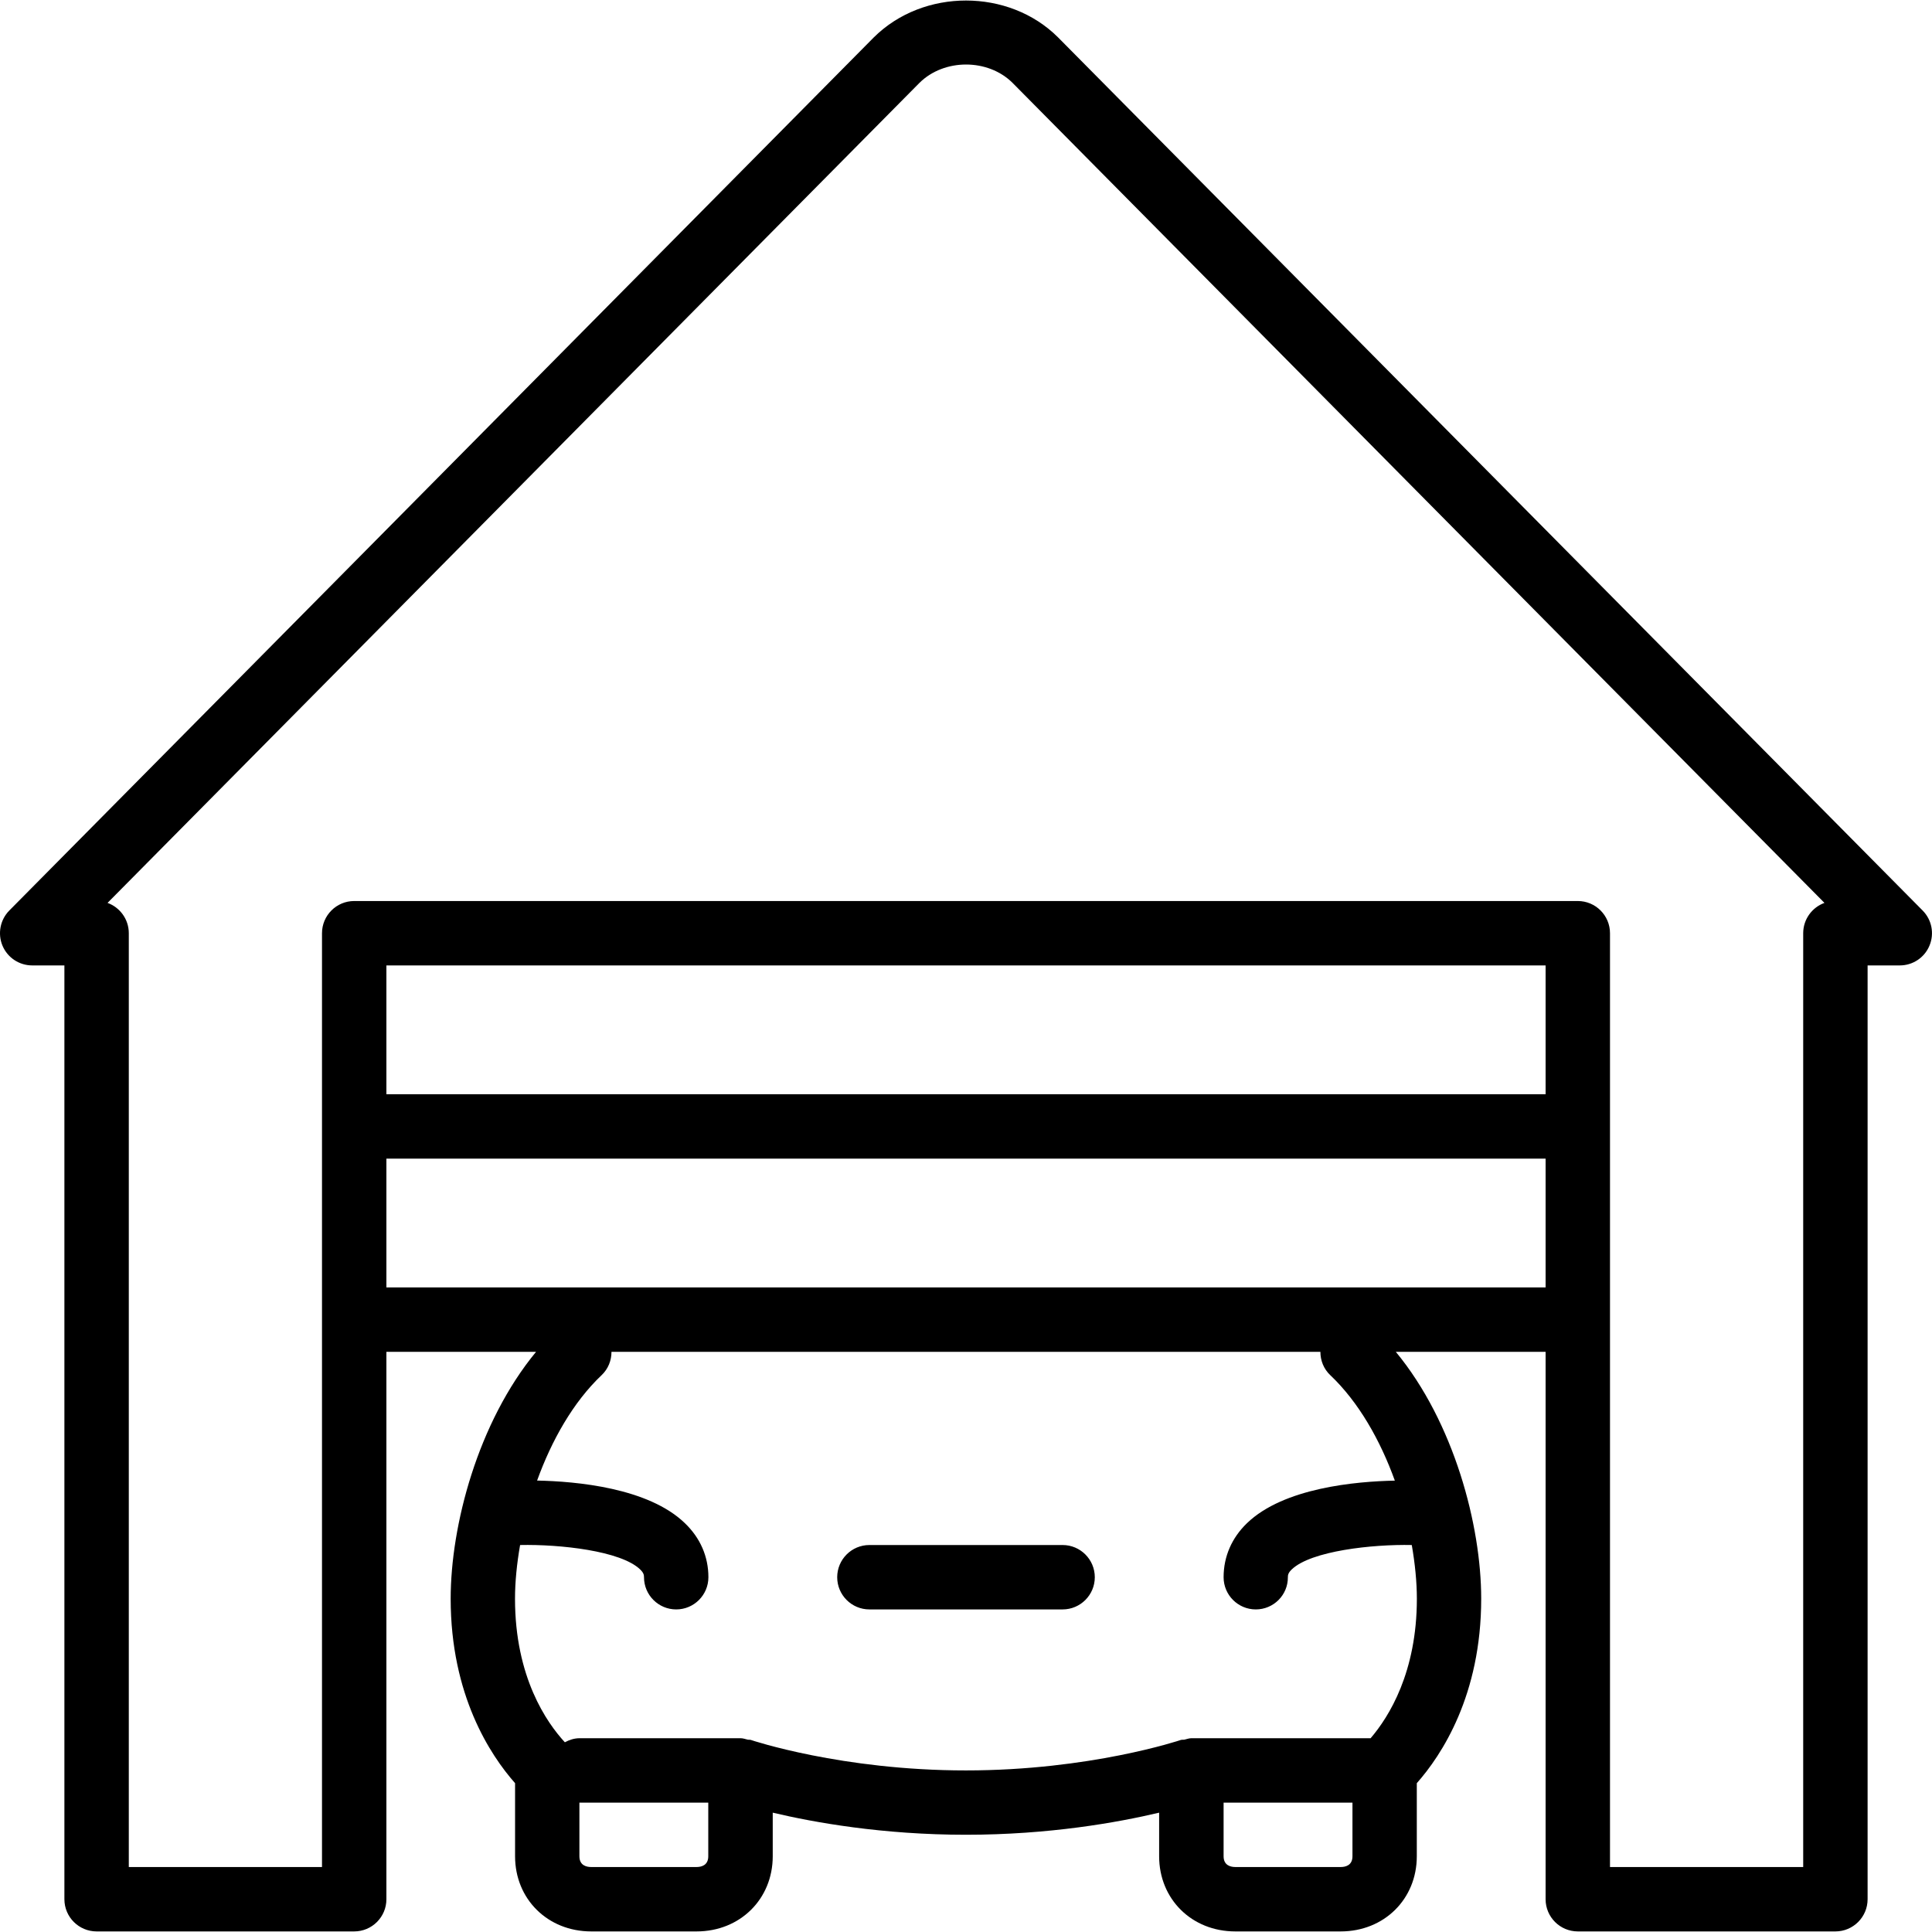 <?xml version="1.0" encoding="iso-8859-1"?>
<!-- Generator: Adobe Illustrator 19.2.1, SVG Export Plug-In . SVG Version: 6.00 Build 0)  -->
<svg version="1.1" id="Layer_1" xmlns="http://www.w3.org/2000/svg" xmlns:xlink="http://www.w3.org/1999/xlink" x="0px" y="0px"
	 viewBox="0 0 30 30" style="enable-background:new 0 0 30 30;" xml:space="preserve">
<g>
	<g>
		<path d="M16.5,23.991h-3c-0.276,0-0.5,0.224-0.5,0.5s0.224,0.5,0.5,0.5h3c0.276,0,0.5-0.224,0.5-0.5S16.776,23.991,16.5,23.991z
			 M29.855,14.139L16.426,0.577c-0.76-0.756-2.086-0.762-2.857,0.003L0.144,14.139c-0.141,0.143-0.183,0.358-0.106,0.544
			c0.078,0.187,0.26,0.308,0.462,0.308H1v14.5c0,0.276,0.224,0.5,0.5,0.5h4c0.276,0,0.5-0.224,0.5-0.5v-8.5h2.324
			c-0.905,1.097-1.326,2.698-1.326,3.833c0,1.497,0.614,2.428,1,2.865v1.135c0,0.666,0.508,1.167,1.182,1.167h1.637
			c0.674,0,1.182-0.502,1.182-1.167v-0.677c0.642,0.152,1.705,0.343,3,0.343c1.295,0,2.358-0.191,3-0.343v0.677
			c0,0.666,0.508,1.167,1.182,1.167h1.637c0.674,0,1.182-0.501,1.182-1.167v-1.135c0.386-0.436,1-1.367,1-2.865
			c0-1.134-0.42-2.736-1.326-3.833H24v8.5c0,0.276,0.224,0.5,0.5,0.5h4c0.276,0,0.5-0.224,0.5-0.5v-14.5h0.5
			c0.202,0,0.384-0.121,0.461-0.308C30.039,14.497,29.997,14.282,29.855,14.139z M10.998,28.824c0,0.146-0.115,0.167-0.182,0.167
			H9.179c-0.068,0-0.182-0.022-0.182-0.167v-0.834c0.001,0,0.002,0.001,0.003,0.001h1.998V28.824z M21.001,28.824
			c0,0.146-0.115,0.167-0.182,0.167h-1.637c-0.068,0-0.182-0.022-0.182-0.167v-0.833h2.001V28.824z M21.922,23.991
			c0.051,0.293,0.079,0.577,0.079,0.834c0,1.14-0.432,1.832-0.718,2.166H18.5c-0.038,0-0.072,0.014-0.108,0.022
			c-0.018,0.004-0.038-0.001-0.056,0.005c-0.014,0.005-1.409,0.473-3.338,0.473s-3.324-0.468-3.338-0.473
			c-0.016-0.006-0.033-0.001-0.05-0.005c-0.036-0.008-0.071-0.022-0.11-0.022H9c-0.084,0-0.16,0.026-0.229,0.063
			c-0.281-0.304-0.774-1.01-0.774-2.229c0-0.258,0.028-0.542,0.079-0.834c0.619-0.013,1.564,0.09,1.864,0.379
			C9.995,24.423,10,24.457,10,24.491c0,0.276,0.224,0.5,0.5,0.5s0.5-0.224,0.5-0.5c0-0.32-0.126-0.611-0.367-0.841
			c-0.569-0.549-1.689-0.648-2.293-0.66c0.226-0.625,0.561-1.219,1.001-1.636c0.104-0.098,0.154-0.23,0.154-0.363h11.008
			c0,0.133,0.05,0.265,0.154,0.363c0.44,0.417,0.776,1.011,1.002,1.637c-0.604,0.012-1.724,0.111-2.294,0.659
			C19.126,23.88,19,24.171,19,24.491c0,0.276,0.224,0.5,0.5,0.5s0.5-0.224,0.498-0.5c0-0.034,0.005-0.068,0.06-0.121
			C20.358,24.082,21.313,23.978,21.922,23.991z M24,19.991H6v-2h18V19.991z M24,16.991H6v-2h18V16.991z M28,14.491v14.5h-3v-14.5
			c0-0.276-0.224-0.5-0.5-0.5h-19c-0.276,0-0.5,0.224-0.5,0.5v14.5H2v-14.5c0-0.217-0.138-0.401-0.33-0.471L14.277,1.287
			c0.384-0.38,1.062-0.379,1.443-0.003L28.33,14.02C28.138,14.09,28,14.274,28,14.491z"/>
	</g>
</g>
</svg>
